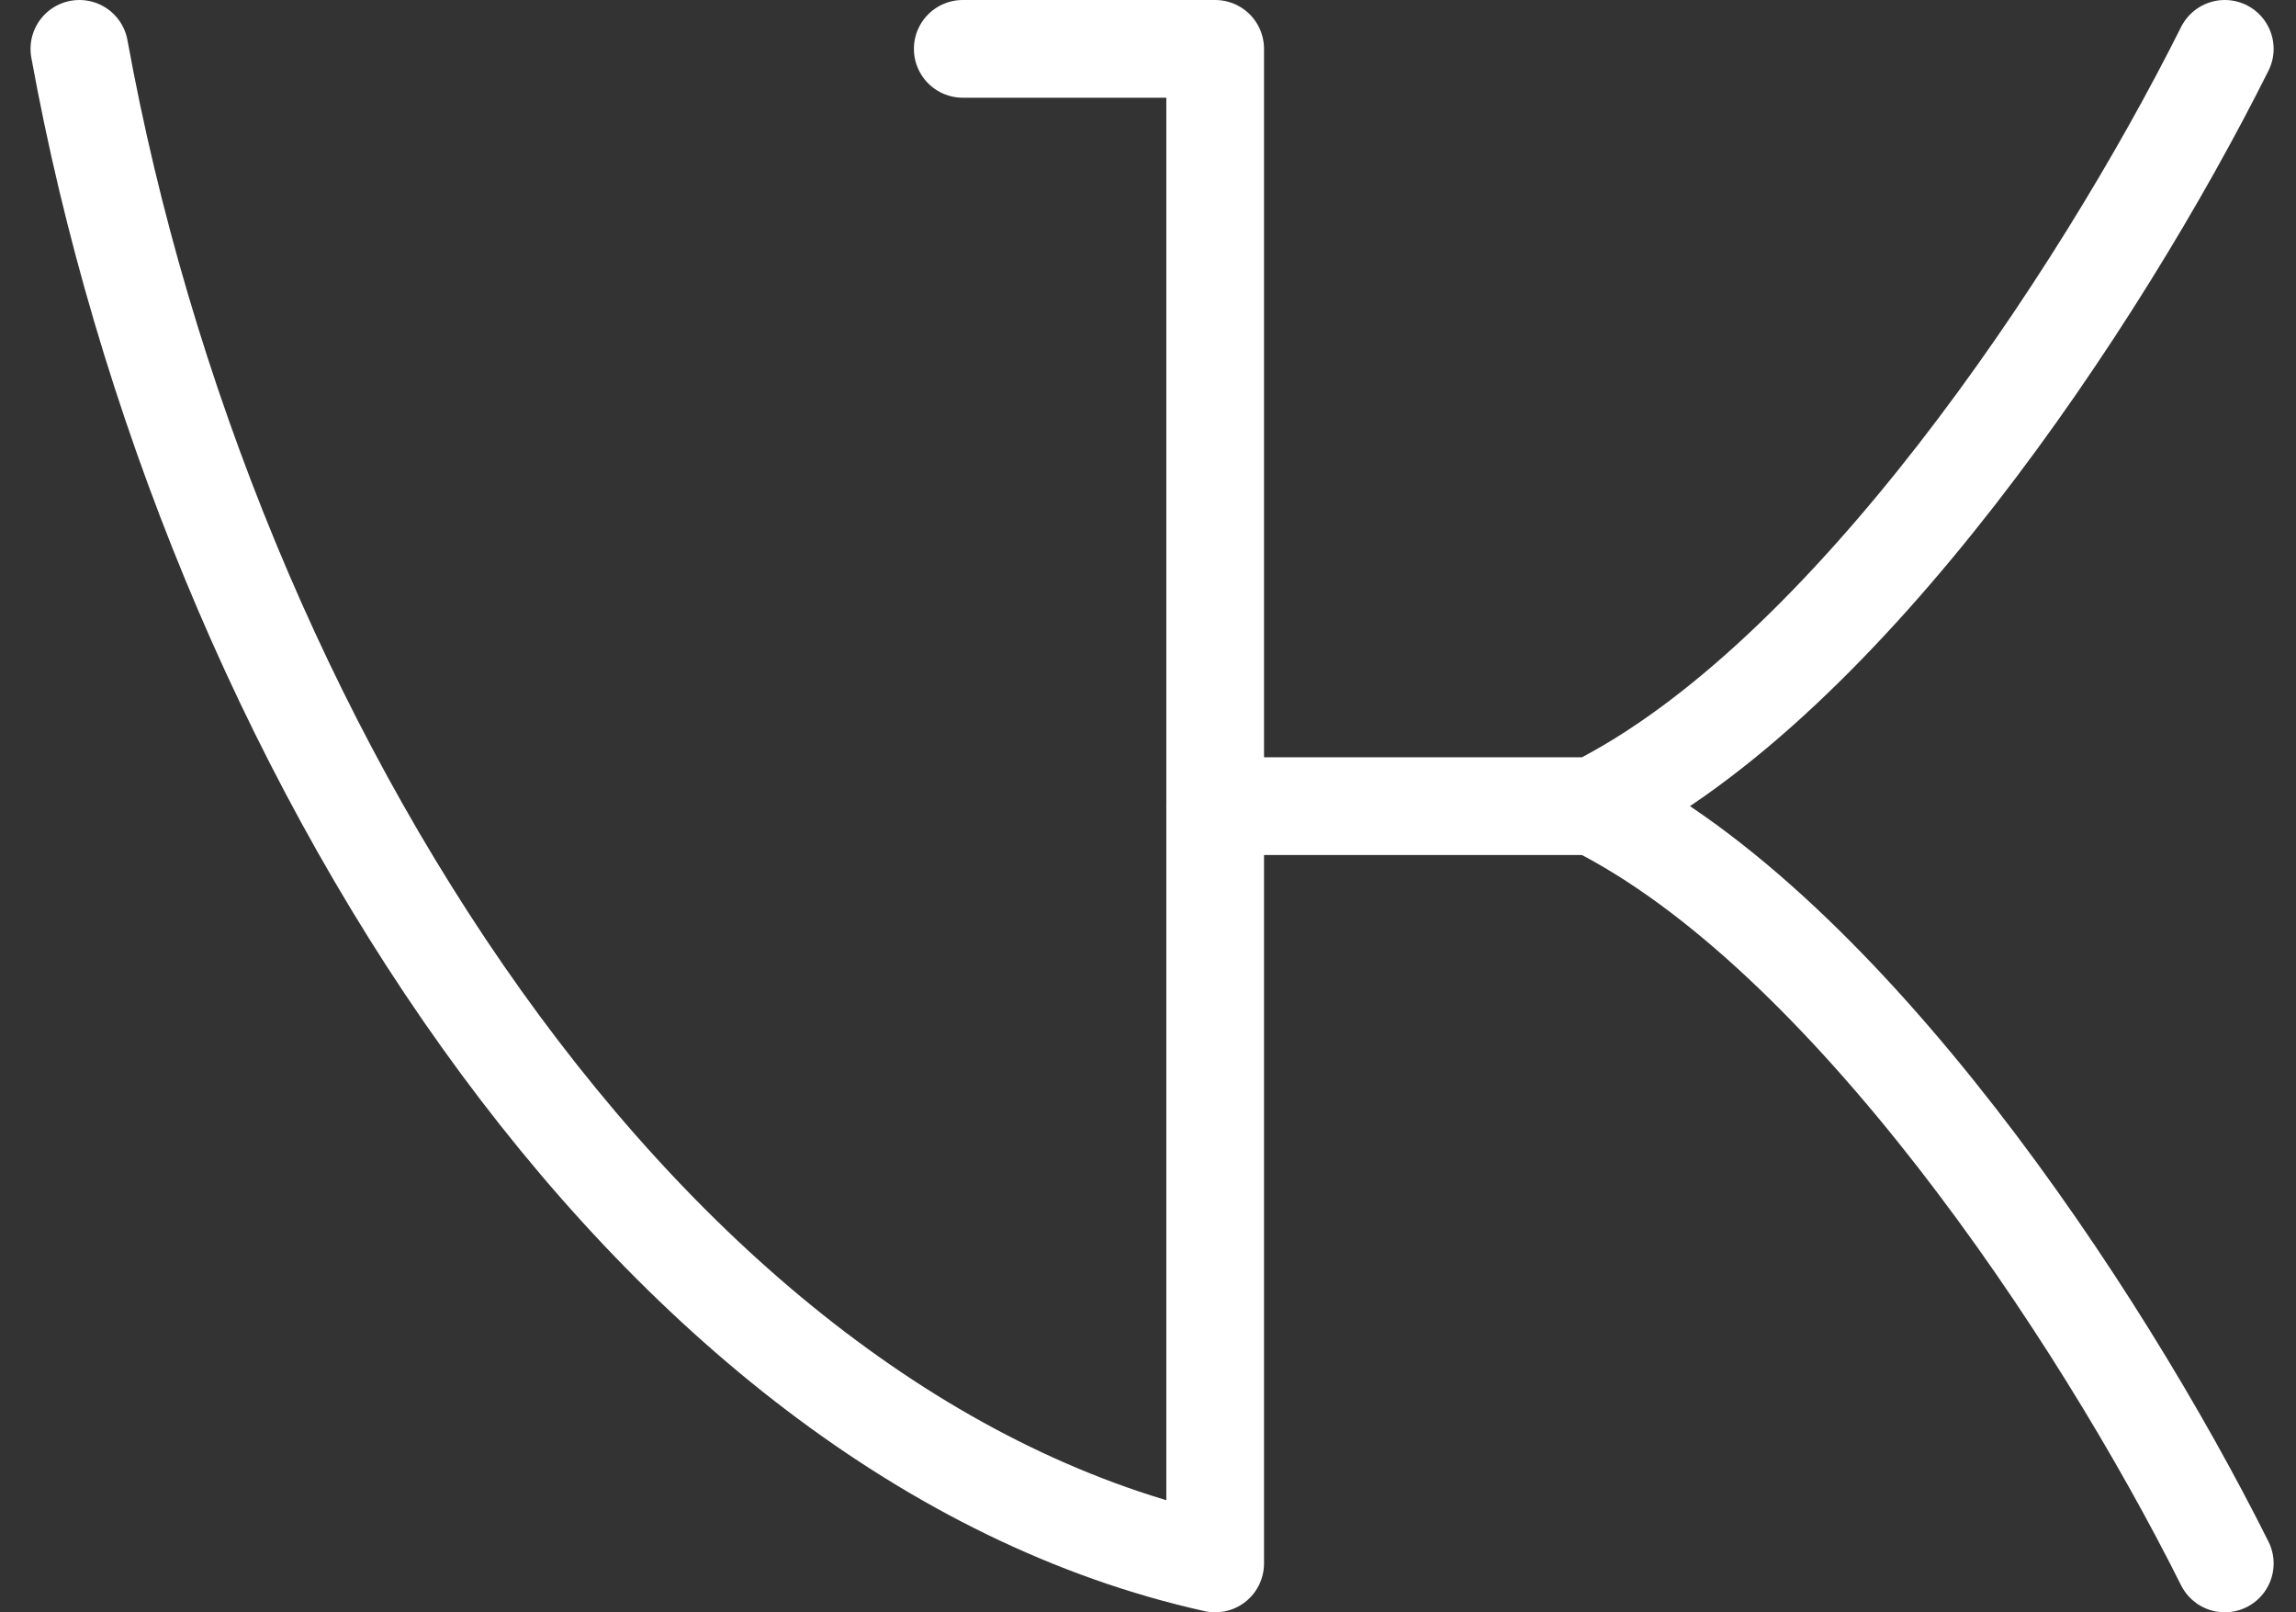 <?xml version="1.0" encoding="UTF-8"?> <svg xmlns="http://www.w3.org/2000/svg" width="47" height="33" viewBox="0 0 47 33" fill="none"><rect x="0" y="0" width="47" height="33" fill="#333333" stroke="none"/> <path d="M19.708 1H24.875V32C13.25 29.417 4.208 15.208 1.625 1" stroke="white" stroke-width="2" stroke-linecap="round" stroke-linejoin="round"></path> <path d="M45.542 1C42.958 6.167 37.792 13.917 32.625 16.5H24.875" stroke="white" stroke-width="2" stroke-linecap="round" stroke-linejoin="round"></path> <path d="M45.542 32C42.958 26.833 37.792 19.083 32.625 16.5" stroke="white" stroke-width="2" stroke-linecap="round" stroke-linejoin="round"></path> </svg> 